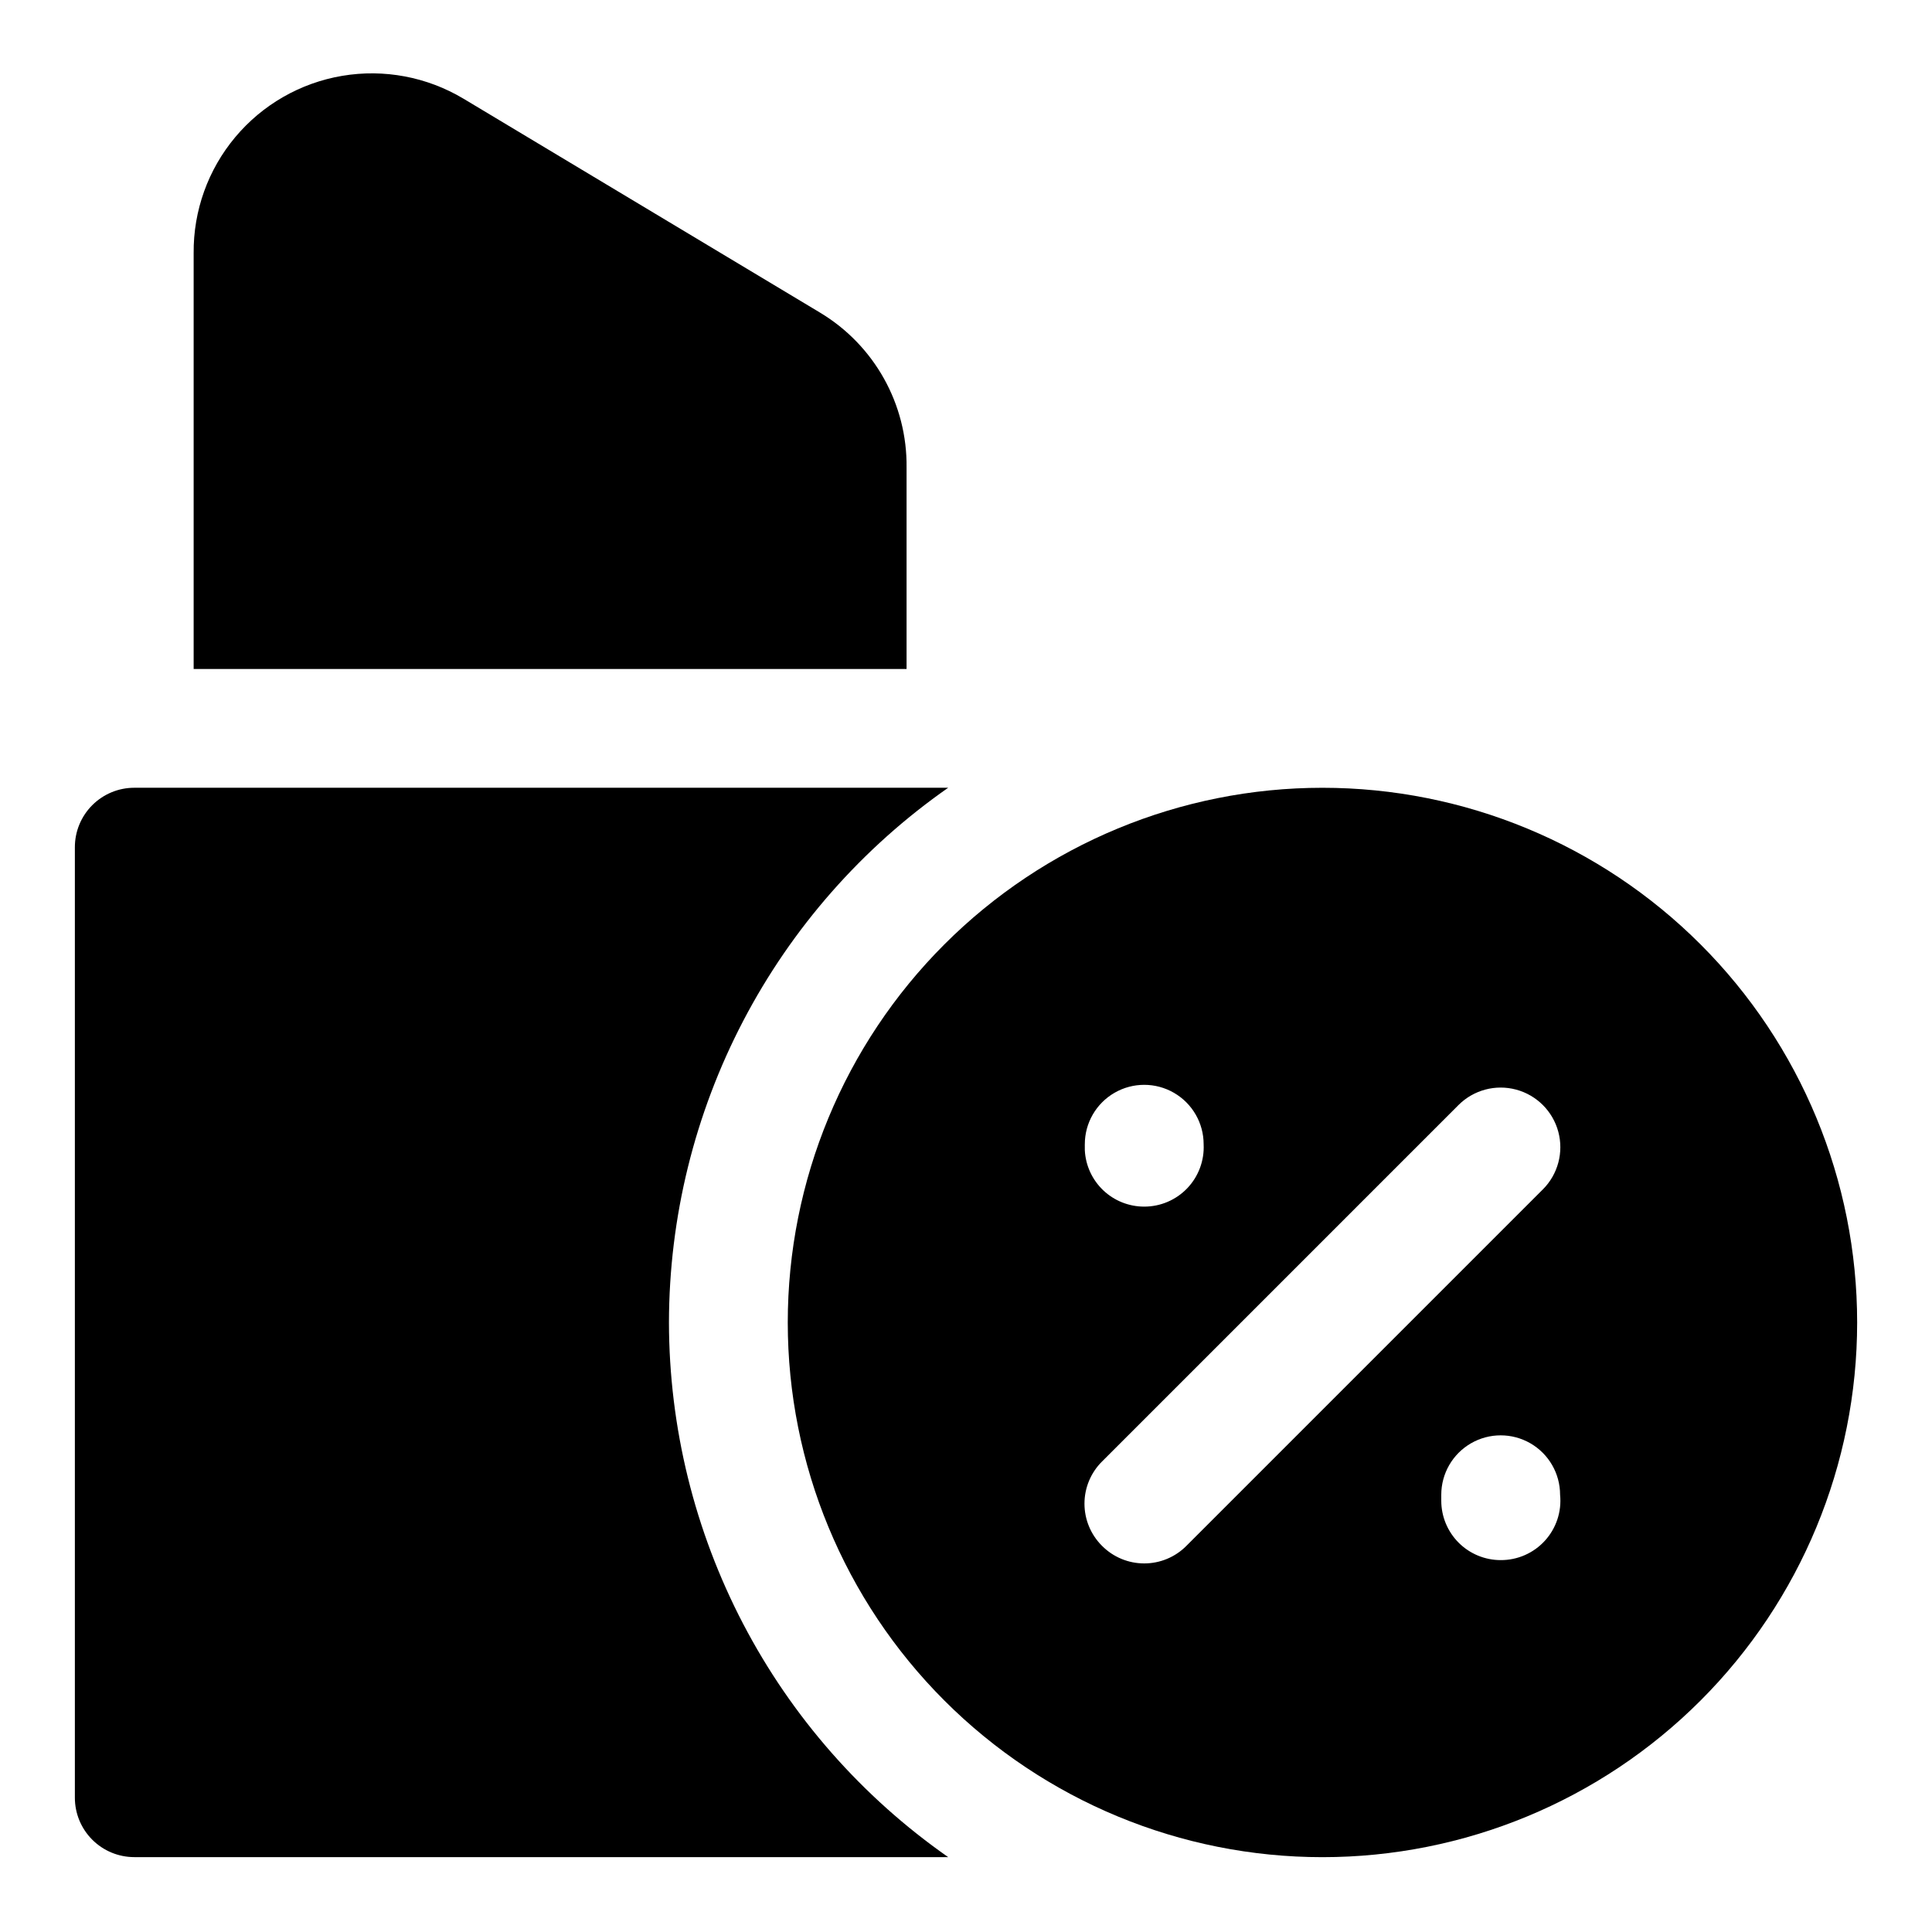 <?xml version="1.0" encoding="UTF-8"?>
<!-- Uploaded to: SVG Repo, www.svgrepo.com, Generator: SVG Repo Mixer Tools -->
<svg fill="#000000" width="800px" height="800px" version="1.1" viewBox="144 144 512 512" xmlns="http://www.w3.org/2000/svg">
 <g>
  <path d="m321.28 494.46c0.043-27.824 6.793-55.23 19.672-79.895 12.883-24.664 31.516-45.863 54.324-61.801h-215.69c-4.176 0-8.18 1.66-11.133 4.613s-4.613 6.957-4.613 11.133v251.9c0 4.176 1.66 8.18 4.613 11.133s6.957 4.613 11.133 4.613h215.69c-22.809-15.938-41.441-37.137-54.324-61.801-12.879-24.664-19.629-52.07-19.672-79.898z"/>
  <path d="m494.46 352.77c-37.578 0-73.621 14.93-100.19 41.504-26.574 26.57-41.504 62.613-41.504 100.19 0 37.582 14.93 73.625 41.504 100.2 26.57 26.574 62.613 41.504 100.19 41.504 37.582 0 73.625-14.93 100.2-41.504 26.574-26.57 41.504-62.613 41.504-100.2 0-37.578-14.93-73.621-41.504-100.19-26.57-26.574-62.613-41.504-100.2-41.504zm-62.977 94.465h0.004c0-5.625 3-10.82 7.871-13.633s10.871-2.812 15.742 0c4.871 2.812 7.875 8.008 7.875 13.633 0.215 4.309-1.348 8.52-4.324 11.645-2.977 3.125-7.106 4.891-11.422 4.887-4.043 0.004-7.934-1.547-10.863-4.328-2.93-2.785-4.68-6.59-4.879-10.629zm110.21 110.21h0.004c-4.176 0-8.18-1.656-11.133-4.609s-4.613-6.957-4.613-11.133v-1.574c0-5.625 3.004-10.824 7.875-13.637 4.871-2.812 10.871-2.812 15.742 0s7.871 8.012 7.871 13.637c0.449 4.441-1.012 8.863-4.016 12.164-3 3.305-7.266 5.176-11.727 5.152zm11.18-98.242-94.465 94.465h0.004c-2.957 2.981-6.981 4.656-11.18 4.656s-8.223-1.676-11.18-4.656c-2.981-2.957-4.656-6.981-4.656-11.18 0-4.195 1.676-8.219 4.656-11.176l94.465-94.465c3.996-3.992 9.816-5.555 15.27-4.09 5.457 1.461 9.719 5.723 11.18 11.176 1.461 5.457-0.098 11.277-4.09 15.27z"/>
  <path d="m384.25 267.91c0.199-16.812-8.555-32.461-22.984-41.094l-94.465-56.68v0.004c-9.641-5.769-21.023-7.91-32.102-6.043s-21.125 7.621-28.344 16.234c-7.219 8.609-11.129 19.508-11.035 30.742v110.21h188.93z"/>
 </g>
</svg>